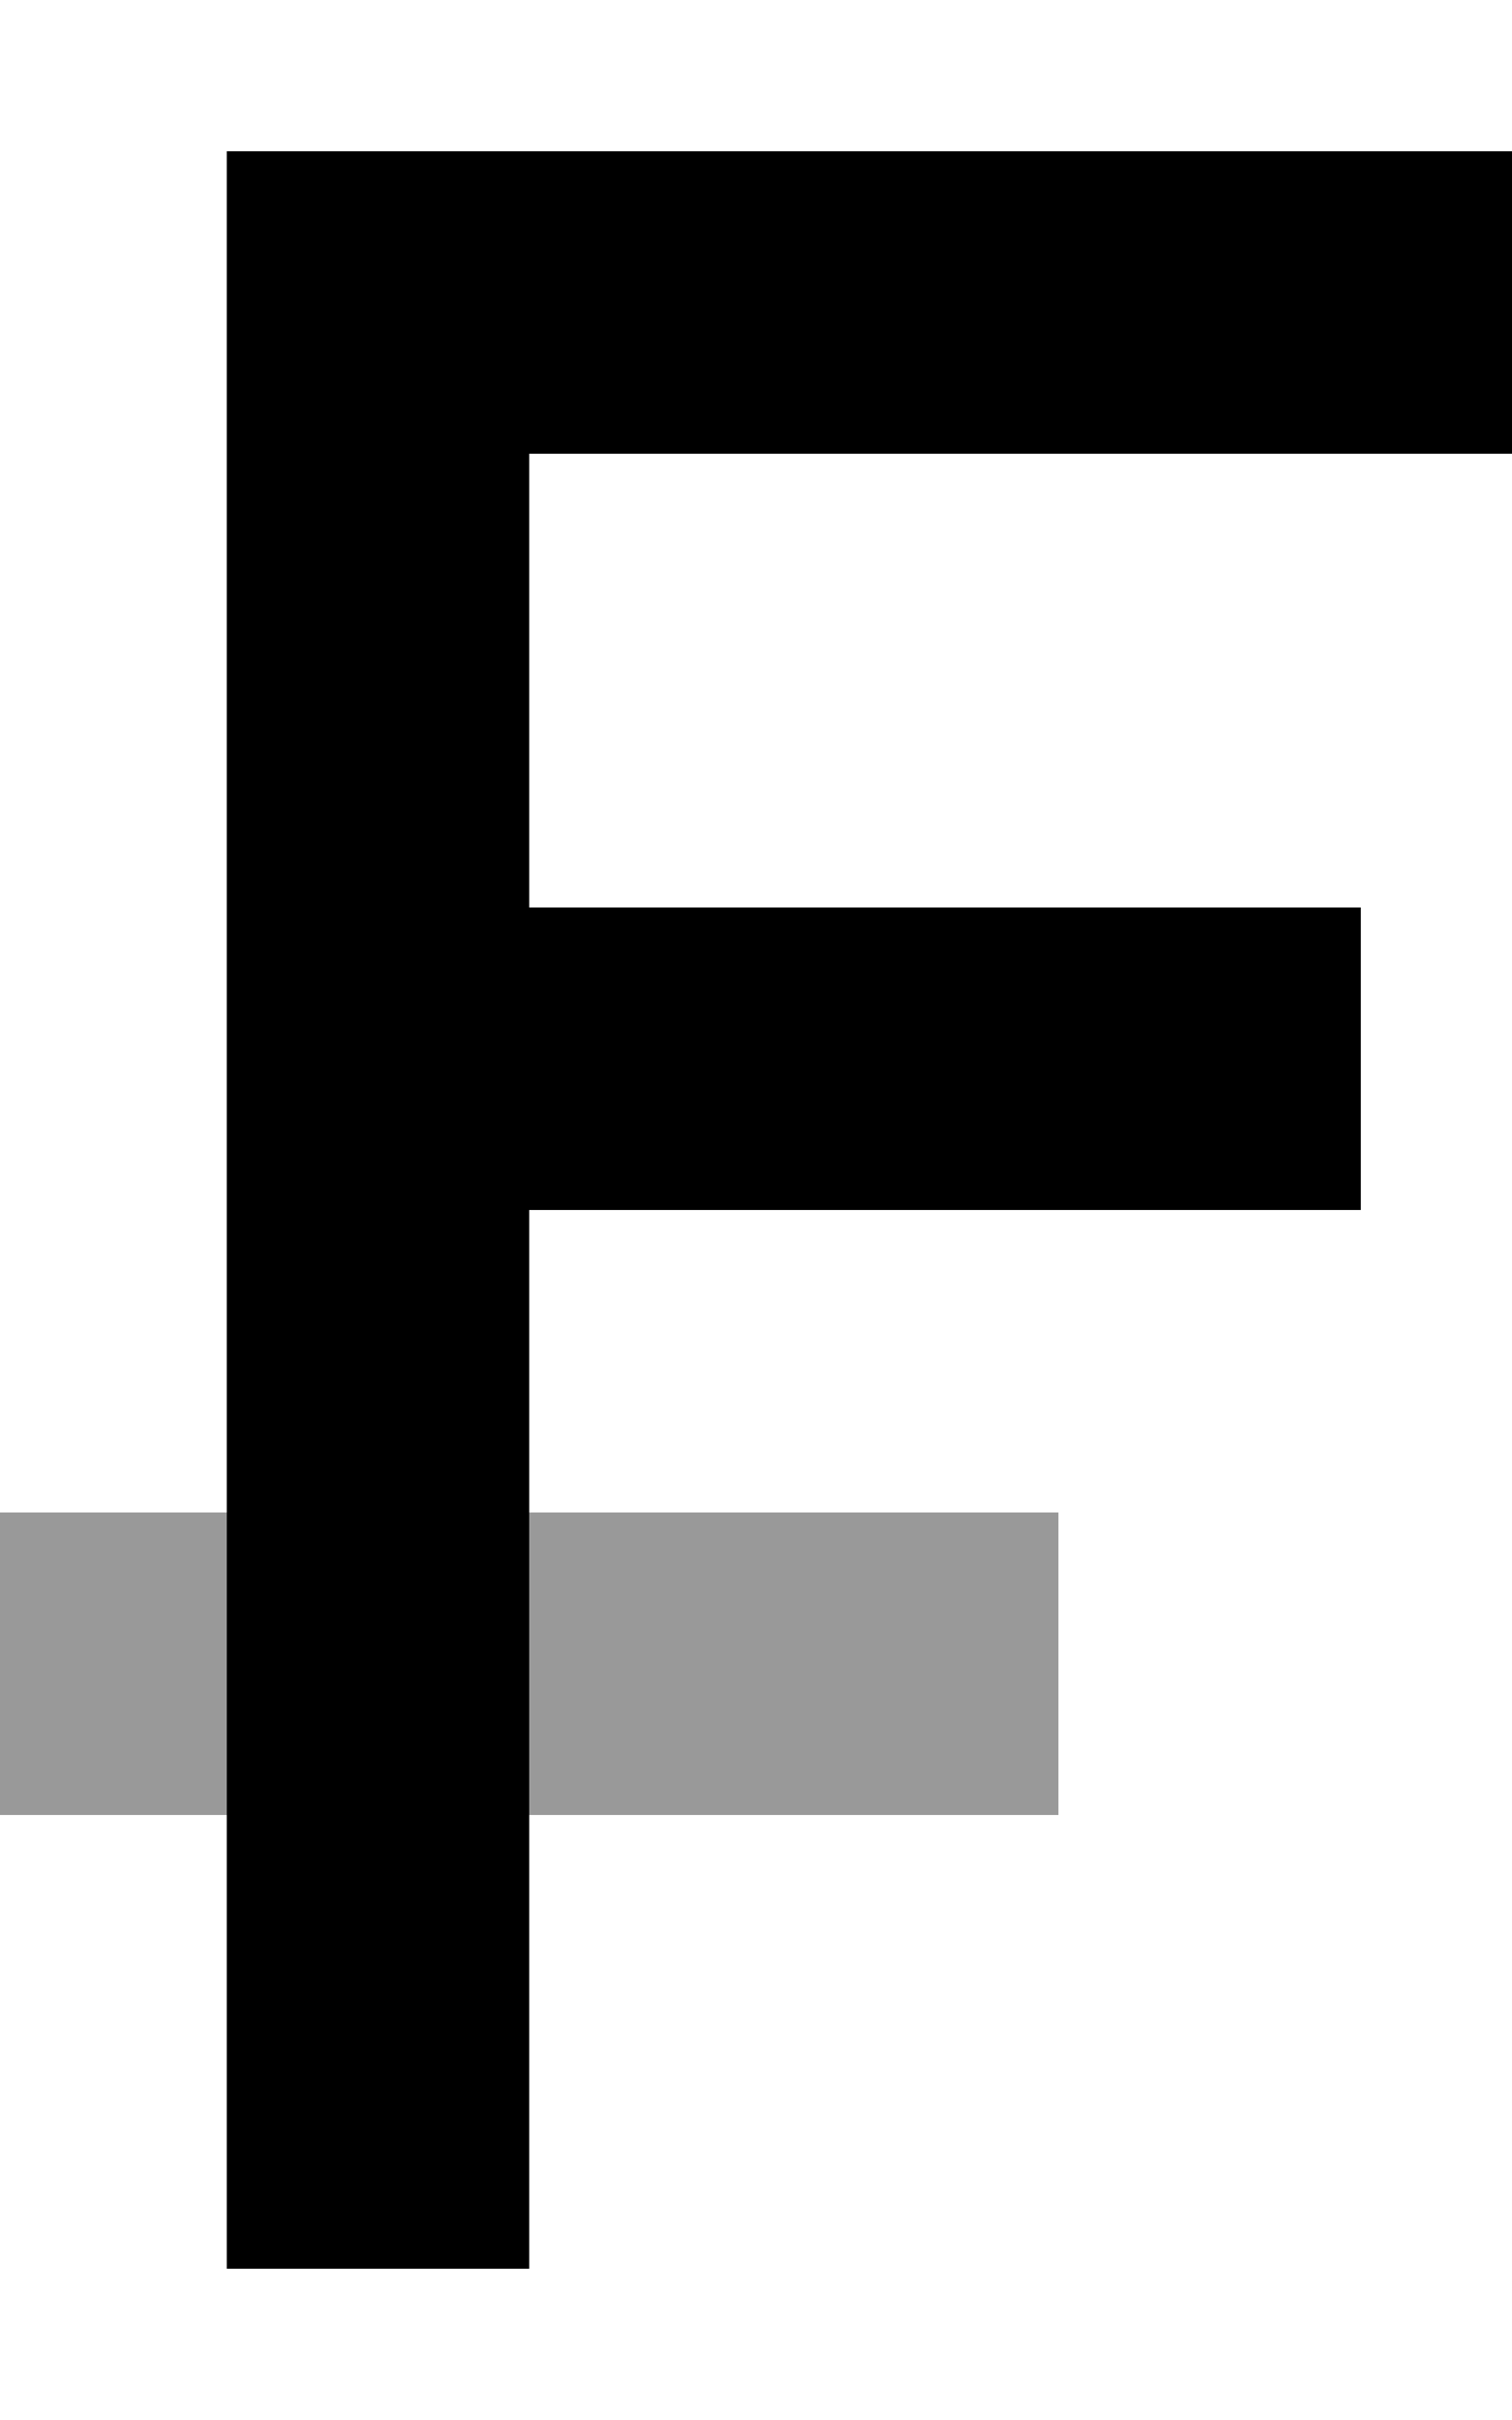 <svg xmlns="http://www.w3.org/2000/svg" viewBox="0 0 320 512"><!--! Font Awesome Pro 6.7.1 by @fontawesome - https://fontawesome.com License - https://fontawesome.com/license (Commercial License) Copyright 2024 Fonticons, Inc. --><defs><style>.fa-secondary{opacity:.4}</style></defs><path class="fa-secondary" d="M0 320l0 64 48 0 0-64L0 320zm112 0l0 64 112 0 0-64-112 0z"/><path class="fa-primary" d="M80 32L48 32l0 32 0 128 0 64 0 192 0 32 64 0 0-32 0-192 176 0 0-64-176 0 0-96 176 0 32 0 0-64-32 0L80 32z"/></svg>